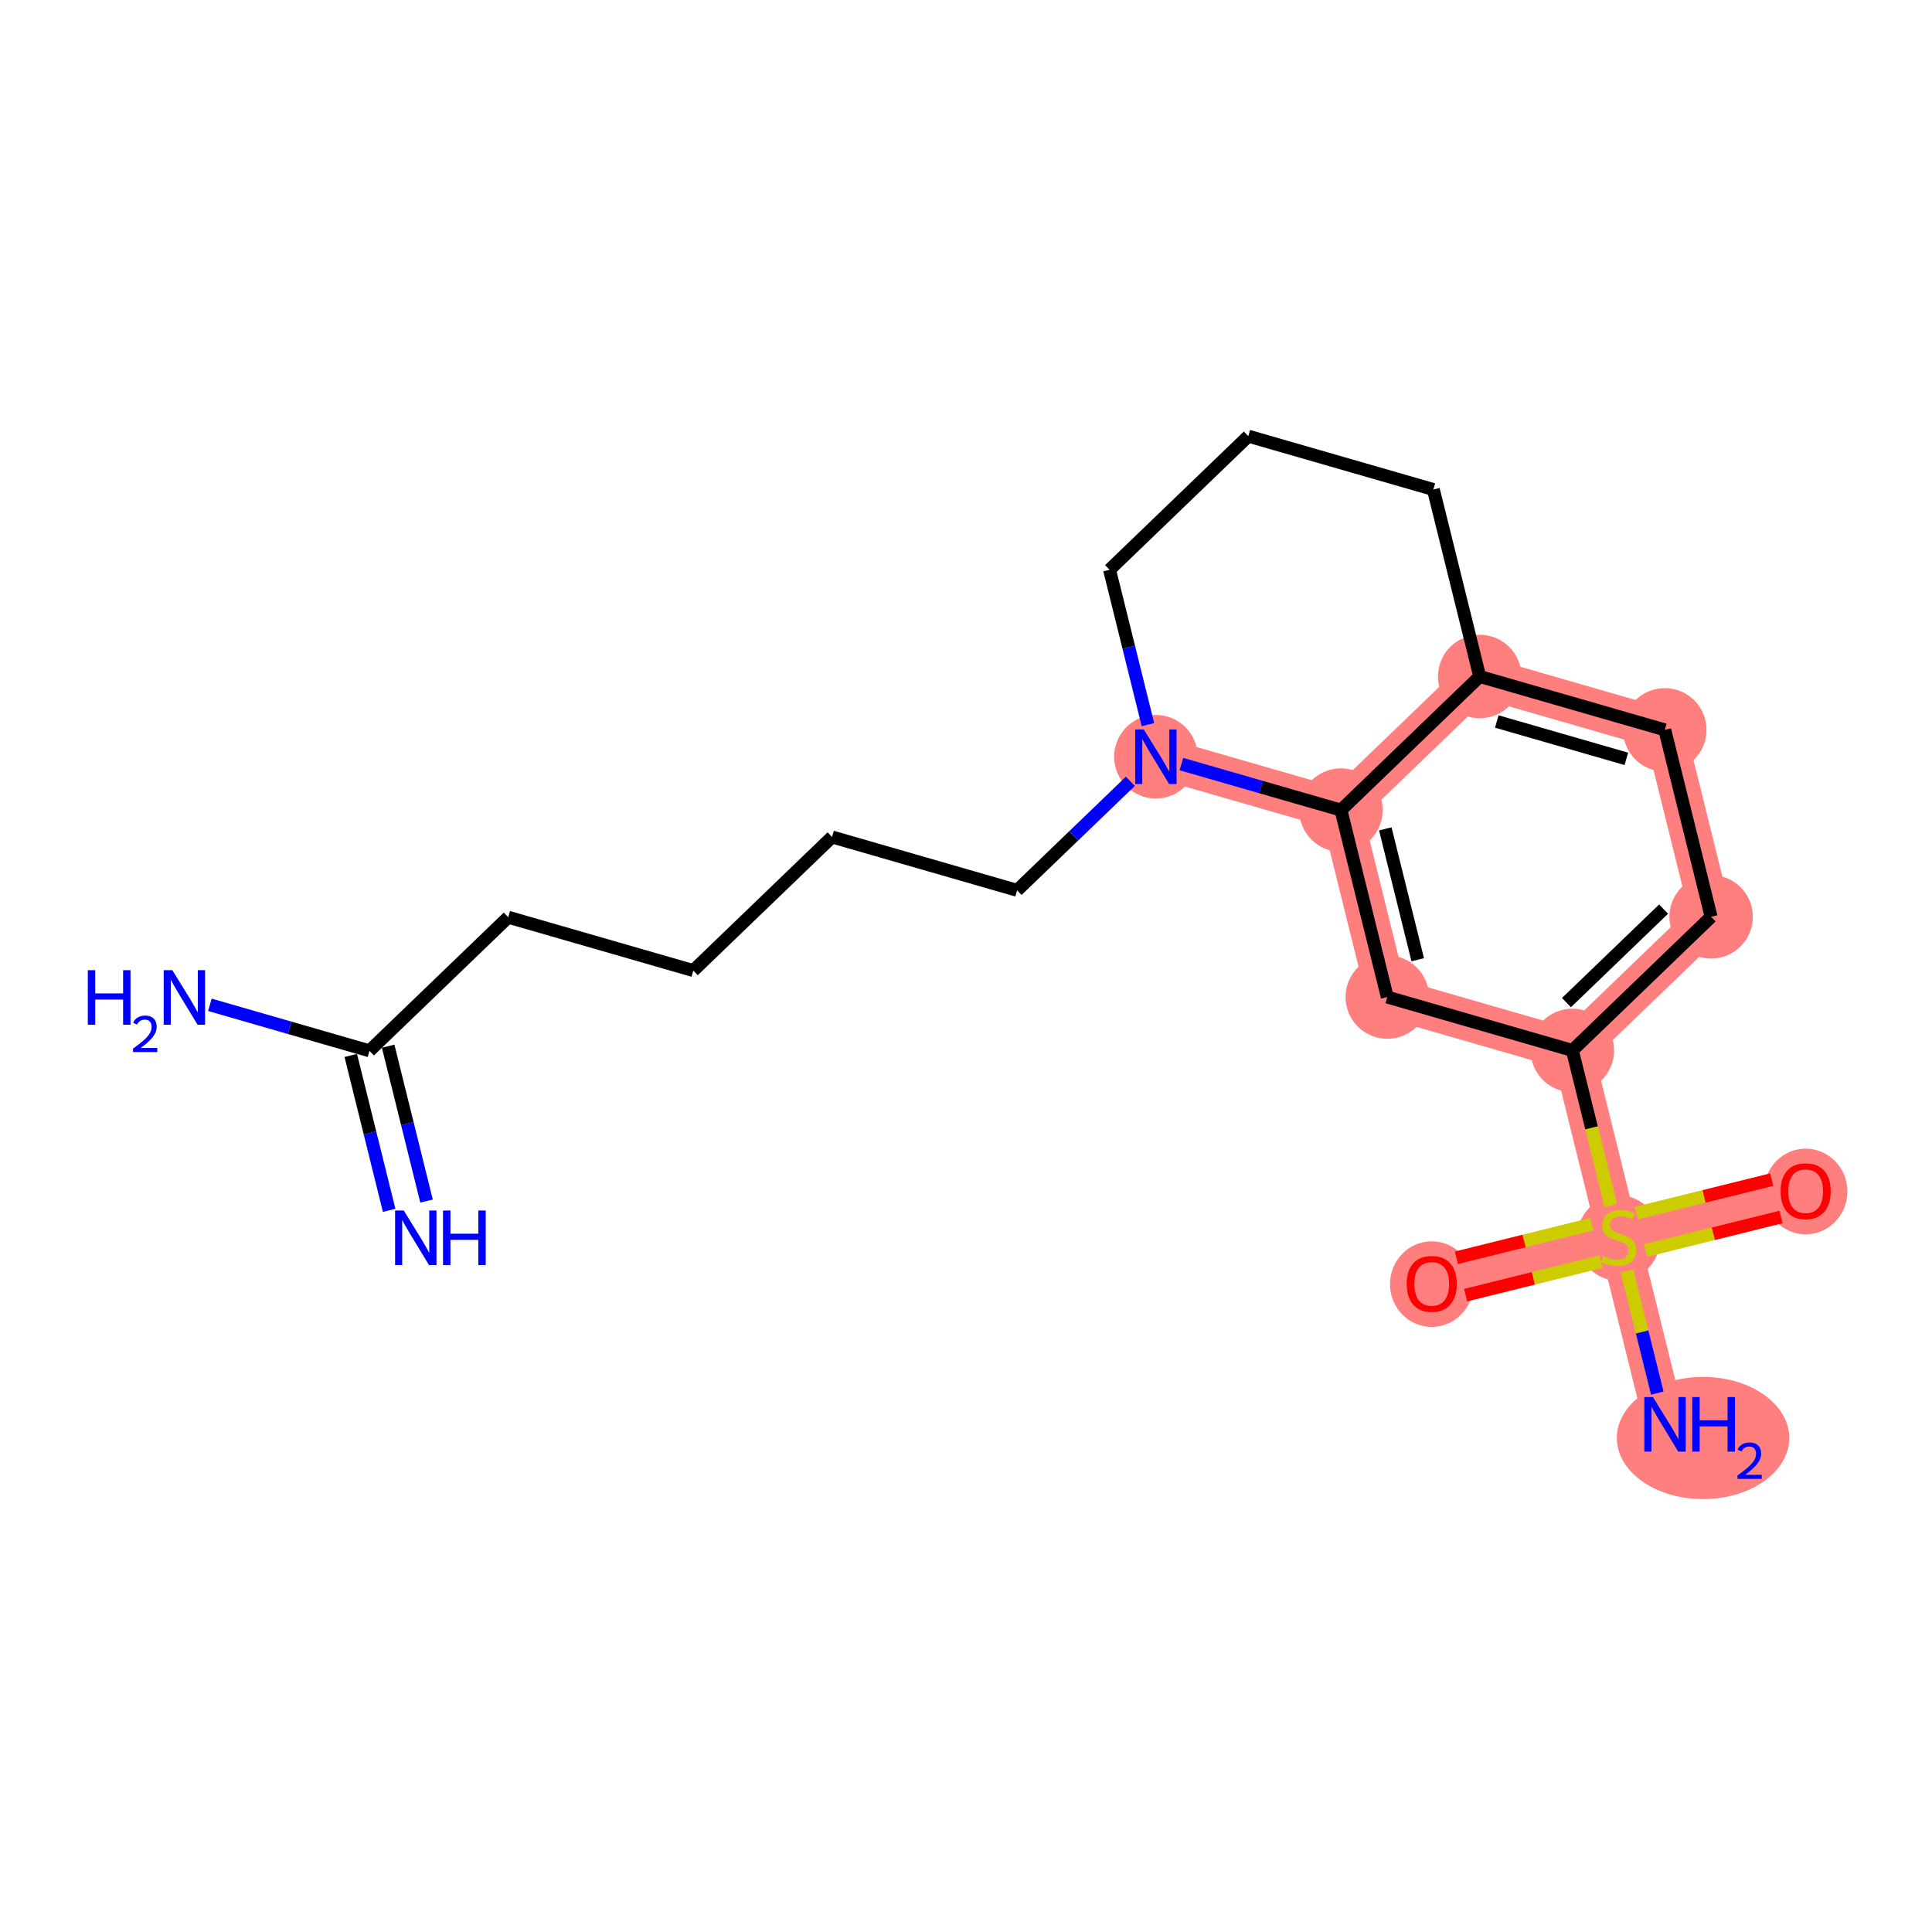 <?xml version='1.0' encoding='iso-8859-1'?>
<svg version='1.1' baseProfile='full'
              xmlns='http://www.w3.org/2000/svg'
                      xmlns:rdkit='http://www.rdkit.org/xml'
                      xmlns:xlink='http://www.w3.org/1999/xlink'
                  xml:space='preserve'
width='300px' height='300px' viewBox='0 0 300 300'>
<!-- END OF HEADER -->
<rect style='opacity:1.0;fill:#FFFFFF;stroke:none' width='300' height='300' x='0' y='0'> </rect>
<rect style='opacity:1.0;fill:#FFFFFF;stroke:none' width='300' height='300' x='0' y='0'> </rect>
<path d='M 179.484,117.505 L 208.223,125.79' style='fill:none;fill-rule:evenodd;stroke:#FF7F7F;stroke-width:6.4px;stroke-linecap:butt;stroke-linejoin:miter;stroke-opacity:1' />
<path d='M 229.768,105.044 L 258.507,113.33' style='fill:none;fill-rule:evenodd;stroke:#FF7F7F;stroke-width:6.4px;stroke-linecap:butt;stroke-linejoin:miter;stroke-opacity:1' />
<path d='M 229.768,105.044 L 208.223,125.79' style='fill:none;fill-rule:evenodd;stroke:#FF7F7F;stroke-width:6.4px;stroke-linecap:butt;stroke-linejoin:miter;stroke-opacity:1' />
<path d='M 258.507,113.33 L 265.701,142.362' style='fill:none;fill-rule:evenodd;stroke:#FF7F7F;stroke-width:6.4px;stroke-linecap:butt;stroke-linejoin:miter;stroke-opacity:1' />
<path d='M 265.701,142.362 L 244.156,163.108' style='fill:none;fill-rule:evenodd;stroke:#FF7F7F;stroke-width:6.4px;stroke-linecap:butt;stroke-linejoin:miter;stroke-opacity:1' />
<path d='M 244.156,163.108 L 251.35,192.139' style='fill:none;fill-rule:evenodd;stroke:#FF7F7F;stroke-width:6.4px;stroke-linecap:butt;stroke-linejoin:miter;stroke-opacity:1' />
<path d='M 244.156,163.108 L 215.417,154.822' style='fill:none;fill-rule:evenodd;stroke:#FF7F7F;stroke-width:6.4px;stroke-linecap:butt;stroke-linejoin:miter;stroke-opacity:1' />
<path d='M 251.35,192.139 L 258.544,221.171' style='fill:none;fill-rule:evenodd;stroke:#FF7F7F;stroke-width:6.4px;stroke-linecap:butt;stroke-linejoin:miter;stroke-opacity:1' />
<path d='M 251.35,192.139 L 222.318,199.333' style='fill:none;fill-rule:evenodd;stroke:#FF7F7F;stroke-width:6.4px;stroke-linecap:butt;stroke-linejoin:miter;stroke-opacity:1' />
<path d='M 251.35,192.139 L 280.382,184.945' style='fill:none;fill-rule:evenodd;stroke:#FF7F7F;stroke-width:6.4px;stroke-linecap:butt;stroke-linejoin:miter;stroke-opacity:1' />
<path d='M 215.417,154.822 L 208.223,125.79' style='fill:none;fill-rule:evenodd;stroke:#FF7F7F;stroke-width:6.4px;stroke-linecap:butt;stroke-linejoin:miter;stroke-opacity:1' />
<ellipse cx='179.484' cy='117.505' rx='5.982' ry='5.989'  style='fill:#FF7F7F;fill-rule:evenodd;stroke:#FF7F7F;stroke-width:1.0px;stroke-linecap:butt;stroke-linejoin:miter;stroke-opacity:1' />
<ellipse cx='229.768' cy='105.044' rx='5.982' ry='5.982'  style='fill:#FF7F7F;fill-rule:evenodd;stroke:#FF7F7F;stroke-width:1.0px;stroke-linecap:butt;stroke-linejoin:miter;stroke-opacity:1' />
<ellipse cx='258.507' cy='113.33' rx='5.982' ry='5.982'  style='fill:#FF7F7F;fill-rule:evenodd;stroke:#FF7F7F;stroke-width:1.0px;stroke-linecap:butt;stroke-linejoin:miter;stroke-opacity:1' />
<ellipse cx='265.701' cy='142.362' rx='5.982' ry='5.982'  style='fill:#FF7F7F;fill-rule:evenodd;stroke:#FF7F7F;stroke-width:1.0px;stroke-linecap:butt;stroke-linejoin:miter;stroke-opacity:1' />
<ellipse cx='244.156' cy='163.108' rx='5.982' ry='5.982'  style='fill:#FF7F7F;fill-rule:evenodd;stroke:#FF7F7F;stroke-width:1.0px;stroke-linecap:butt;stroke-linejoin:miter;stroke-opacity:1' />
<ellipse cx='251.35' cy='192.253' rx='5.982' ry='6.133'  style='fill:#FF7F7F;fill-rule:evenodd;stroke:#FF7F7F;stroke-width:1.0px;stroke-linecap:butt;stroke-linejoin:miter;stroke-opacity:1' />
<ellipse cx='264.447' cy='223.289' rx='12.891' ry='8.984'  style='fill:#FF7F7F;fill-rule:evenodd;stroke:#FF7F7F;stroke-width:1.0px;stroke-linecap:butt;stroke-linejoin:miter;stroke-opacity:1' />
<ellipse cx='222.318' cy='199.399' rx='5.982' ry='6.15'  style='fill:#FF7F7F;fill-rule:evenodd;stroke:#FF7F7F;stroke-width:1.0px;stroke-linecap:butt;stroke-linejoin:miter;stroke-opacity:1' />
<ellipse cx='280.382' cy='185.011' rx='5.982' ry='6.15'  style='fill:#FF7F7F;fill-rule:evenodd;stroke:#FF7F7F;stroke-width:1.0px;stroke-linecap:butt;stroke-linejoin:miter;stroke-opacity:1' />
<ellipse cx='215.417' cy='154.822' rx='5.982' ry='5.982'  style='fill:#FF7F7F;fill-rule:evenodd;stroke:#FF7F7F;stroke-width:1.0px;stroke-linecap:butt;stroke-linejoin:miter;stroke-opacity:1' />
<ellipse cx='208.223' cy='125.79' rx='5.982' ry='5.982'  style='fill:#FF7F7F;fill-rule:evenodd;stroke:#FF7F7F;stroke-width:1.0px;stroke-linecap:butt;stroke-linejoin:miter;stroke-opacity:1' />
<path class='bond-0 atom-0 atom-1' d='M 66.232,186.501 L 63.253,174.476' style='fill:none;fill-rule:evenodd;stroke:#0000FF;stroke-width:2.0px;stroke-linecap:butt;stroke-linejoin:miter;stroke-opacity:1' />
<path class='bond-0 atom-0 atom-1' d='M 63.253,174.476 L 60.273,162.452' style='fill:none;fill-rule:evenodd;stroke:#000000;stroke-width:2.0px;stroke-linecap:butt;stroke-linejoin:miter;stroke-opacity:1' />
<path class='bond-0 atom-0 atom-1' d='M 60.426,187.939 L 57.447,175.915' style='fill:none;fill-rule:evenodd;stroke:#0000FF;stroke-width:2.0px;stroke-linecap:butt;stroke-linejoin:miter;stroke-opacity:1' />
<path class='bond-0 atom-0 atom-1' d='M 57.447,175.915 L 54.467,163.891' style='fill:none;fill-rule:evenodd;stroke:#000000;stroke-width:2.0px;stroke-linecap:butt;stroke-linejoin:miter;stroke-opacity:1' />
<path class='bond-1 atom-1 atom-2' d='M 57.37,163.171 L 44.98,159.599' style='fill:none;fill-rule:evenodd;stroke:#000000;stroke-width:2.0px;stroke-linecap:butt;stroke-linejoin:miter;stroke-opacity:1' />
<path class='bond-1 atom-1 atom-2' d='M 44.98,159.599 L 32.591,156.027' style='fill:none;fill-rule:evenodd;stroke:#0000FF;stroke-width:2.0px;stroke-linecap:butt;stroke-linejoin:miter;stroke-opacity:1' />
<path class='bond-2 atom-1 atom-3' d='M 57.37,163.171 L 78.915,142.425' style='fill:none;fill-rule:evenodd;stroke:#000000;stroke-width:2.0px;stroke-linecap:butt;stroke-linejoin:miter;stroke-opacity:1' />
<path class='bond-3 atom-3 atom-4' d='M 78.915,142.425 L 107.654,150.711' style='fill:none;fill-rule:evenodd;stroke:#000000;stroke-width:2.0px;stroke-linecap:butt;stroke-linejoin:miter;stroke-opacity:1' />
<path class='bond-4 atom-4 atom-5' d='M 107.654,150.711 L 129.2,129.965' style='fill:none;fill-rule:evenodd;stroke:#000000;stroke-width:2.0px;stroke-linecap:butt;stroke-linejoin:miter;stroke-opacity:1' />
<path class='bond-5 atom-5 atom-6' d='M 129.2,129.965 L 157.939,138.251' style='fill:none;fill-rule:evenodd;stroke:#000000;stroke-width:2.0px;stroke-linecap:butt;stroke-linejoin:miter;stroke-opacity:1' />
<path class='bond-6 atom-6 atom-7' d='M 157.939,138.251 L 166.731,129.784' style='fill:none;fill-rule:evenodd;stroke:#000000;stroke-width:2.0px;stroke-linecap:butt;stroke-linejoin:miter;stroke-opacity:1' />
<path class='bond-6 atom-6 atom-7' d='M 166.731,129.784 L 175.524,121.318' style='fill:none;fill-rule:evenodd;stroke:#0000FF;stroke-width:2.0px;stroke-linecap:butt;stroke-linejoin:miter;stroke-opacity:1' />
<path class='bond-7 atom-7 atom-8' d='M 178.249,112.522 L 175.27,100.497' style='fill:none;fill-rule:evenodd;stroke:#0000FF;stroke-width:2.0px;stroke-linecap:butt;stroke-linejoin:miter;stroke-opacity:1' />
<path class='bond-7 atom-7 atom-8' d='M 175.27,100.497 L 172.29,88.473' style='fill:none;fill-rule:evenodd;stroke:#000000;stroke-width:2.0px;stroke-linecap:butt;stroke-linejoin:miter;stroke-opacity:1' />
<path class='bond-20 atom-20 atom-7' d='M 208.223,125.79 L 195.833,122.218' style='fill:none;fill-rule:evenodd;stroke:#000000;stroke-width:2.0px;stroke-linecap:butt;stroke-linejoin:miter;stroke-opacity:1' />
<path class='bond-20 atom-20 atom-7' d='M 195.833,122.218 L 183.444,118.646' style='fill:none;fill-rule:evenodd;stroke:#0000FF;stroke-width:2.0px;stroke-linecap:butt;stroke-linejoin:miter;stroke-opacity:1' />
<path class='bond-8 atom-8 atom-9' d='M 172.29,88.473 L 193.835,67.727' style='fill:none;fill-rule:evenodd;stroke:#000000;stroke-width:2.0px;stroke-linecap:butt;stroke-linejoin:miter;stroke-opacity:1' />
<path class='bond-9 atom-9 atom-10' d='M 193.835,67.727 L 222.574,76.013' style='fill:none;fill-rule:evenodd;stroke:#000000;stroke-width:2.0px;stroke-linecap:butt;stroke-linejoin:miter;stroke-opacity:1' />
<path class='bond-10 atom-10 atom-11' d='M 222.574,76.013 L 229.768,105.044' style='fill:none;fill-rule:evenodd;stroke:#000000;stroke-width:2.0px;stroke-linecap:butt;stroke-linejoin:miter;stroke-opacity:1' />
<path class='bond-11 atom-11 atom-12' d='M 229.768,105.044 L 258.507,113.33' style='fill:none;fill-rule:evenodd;stroke:#000000;stroke-width:2.0px;stroke-linecap:butt;stroke-linejoin:miter;stroke-opacity:1' />
<path class='bond-11 atom-11 atom-12' d='M 232.422,112.035 L 252.539,117.835' style='fill:none;fill-rule:evenodd;stroke:#000000;stroke-width:2.0px;stroke-linecap:butt;stroke-linejoin:miter;stroke-opacity:1' />
<path class='bond-21 atom-20 atom-11' d='M 208.223,125.79 L 229.768,105.044' style='fill:none;fill-rule:evenodd;stroke:#000000;stroke-width:2.0px;stroke-linecap:butt;stroke-linejoin:miter;stroke-opacity:1' />
<path class='bond-12 atom-12 atom-13' d='M 258.507,113.33 L 265.701,142.362' style='fill:none;fill-rule:evenodd;stroke:#000000;stroke-width:2.0px;stroke-linecap:butt;stroke-linejoin:miter;stroke-opacity:1' />
<path class='bond-13 atom-13 atom-14' d='M 265.701,142.362 L 244.156,163.108' style='fill:none;fill-rule:evenodd;stroke:#000000;stroke-width:2.0px;stroke-linecap:butt;stroke-linejoin:miter;stroke-opacity:1' />
<path class='bond-13 atom-13 atom-14' d='M 258.32,141.165 L 243.239,155.687' style='fill:none;fill-rule:evenodd;stroke:#000000;stroke-width:2.0px;stroke-linecap:butt;stroke-linejoin:miter;stroke-opacity:1' />
<path class='bond-14 atom-14 atom-15' d='M 244.156,163.108 L 247.137,175.138' style='fill:none;fill-rule:evenodd;stroke:#000000;stroke-width:2.0px;stroke-linecap:butt;stroke-linejoin:miter;stroke-opacity:1' />
<path class='bond-14 atom-14 atom-15' d='M 247.137,175.138 L 250.118,187.168' style='fill:none;fill-rule:evenodd;stroke:#CCCC00;stroke-width:2.0px;stroke-linecap:butt;stroke-linejoin:miter;stroke-opacity:1' />
<path class='bond-18 atom-14 atom-19' d='M 244.156,163.108 L 215.417,154.822' style='fill:none;fill-rule:evenodd;stroke:#000000;stroke-width:2.0px;stroke-linecap:butt;stroke-linejoin:miter;stroke-opacity:1' />
<path class='bond-15 atom-15 atom-16' d='M 252.638,197.338 L 254.99,206.83' style='fill:none;fill-rule:evenodd;stroke:#CCCC00;stroke-width:2.0px;stroke-linecap:butt;stroke-linejoin:miter;stroke-opacity:1' />
<path class='bond-15 atom-15 atom-16' d='M 254.99,206.83 L 257.342,216.322' style='fill:none;fill-rule:evenodd;stroke:#0000FF;stroke-width:2.0px;stroke-linecap:butt;stroke-linejoin:miter;stroke-opacity:1' />
<path class='bond-16 atom-15 atom-17' d='M 247.167,190.094 L 236.656,192.699' style='fill:none;fill-rule:evenodd;stroke:#CCCC00;stroke-width:2.0px;stroke-linecap:butt;stroke-linejoin:miter;stroke-opacity:1' />
<path class='bond-16 atom-15 atom-17' d='M 236.656,192.699 L 226.146,195.304' style='fill:none;fill-rule:evenodd;stroke:#FF0000;stroke-width:2.0px;stroke-linecap:butt;stroke-linejoin:miter;stroke-opacity:1' />
<path class='bond-16 atom-15 atom-17' d='M 248.606,195.901 L 238.095,198.505' style='fill:none;fill-rule:evenodd;stroke:#CCCC00;stroke-width:2.0px;stroke-linecap:butt;stroke-linejoin:miter;stroke-opacity:1' />
<path class='bond-16 atom-15 atom-17' d='M 238.095,198.505 L 227.585,201.11' style='fill:none;fill-rule:evenodd;stroke:#FF0000;stroke-width:2.0px;stroke-linecap:butt;stroke-linejoin:miter;stroke-opacity:1' />
<path class='bond-17 atom-15 atom-18' d='M 255.533,194.184 L 266.044,191.58' style='fill:none;fill-rule:evenodd;stroke:#CCCC00;stroke-width:2.0px;stroke-linecap:butt;stroke-linejoin:miter;stroke-opacity:1' />
<path class='bond-17 atom-15 atom-18' d='M 266.044,191.58 L 276.554,188.975' style='fill:none;fill-rule:evenodd;stroke:#FF0000;stroke-width:2.0px;stroke-linecap:butt;stroke-linejoin:miter;stroke-opacity:1' />
<path class='bond-17 atom-15 atom-18' d='M 254.094,188.378 L 264.605,185.773' style='fill:none;fill-rule:evenodd;stroke:#CCCC00;stroke-width:2.0px;stroke-linecap:butt;stroke-linejoin:miter;stroke-opacity:1' />
<path class='bond-17 atom-15 atom-18' d='M 264.605,185.773 L 275.116,183.169' style='fill:none;fill-rule:evenodd;stroke:#FF0000;stroke-width:2.0px;stroke-linecap:butt;stroke-linejoin:miter;stroke-opacity:1' />
<path class='bond-19 atom-19 atom-20' d='M 215.417,154.822 L 208.223,125.79' style='fill:none;fill-rule:evenodd;stroke:#000000;stroke-width:2.0px;stroke-linecap:butt;stroke-linejoin:miter;stroke-opacity:1' />
<path class='bond-19 atom-19 atom-20' d='M 220.144,149.029 L 215.108,128.706' style='fill:none;fill-rule:evenodd;stroke:#000000;stroke-width:2.0px;stroke-linecap:butt;stroke-linejoin:miter;stroke-opacity:1' />
<path  class='atom-0' d='M 62.692 187.968
L 65.467 192.454
Q 65.743 192.897, 66.185 193.698
Q 66.628 194.5, 66.652 194.548
L 66.652 187.968
L 67.776 187.968
L 67.776 196.438
L 66.616 196.438
L 63.637 191.533
Q 63.29 190.959, 62.919 190.301
Q 62.56 189.643, 62.452 189.439
L 62.452 196.438
L 61.352 196.438
L 61.352 187.968
L 62.692 187.968
' fill='#0000FF'/>
<path  class='atom-0' d='M 68.793 187.968
L 69.942 187.968
L 69.942 191.569
L 74.273 191.569
L 74.273 187.968
L 75.421 187.968
L 75.421 196.438
L 74.273 196.438
L 74.273 192.526
L 69.942 192.526
L 69.942 196.438
L 68.793 196.438
L 68.793 187.968
' fill='#0000FF'/>
<path  class='atom-2' d='M 13.636 150.65
L 14.785 150.65
L 14.785 154.252
L 19.116 154.252
L 19.116 150.65
L 20.264 150.65
L 20.264 159.121
L 19.116 159.121
L 19.116 155.209
L 14.785 155.209
L 14.785 159.121
L 13.636 159.121
L 13.636 150.65
' fill='#0000FF'/>
<path  class='atom-2' d='M 20.675 158.824
Q 20.88 158.295, 21.37 158.002
Q 21.859 157.702, 22.538 157.702
Q 23.383 157.702, 23.857 158.16
Q 24.331 158.618, 24.331 159.432
Q 24.331 160.261, 23.715 161.035
Q 23.107 161.808, 21.844 162.724
L 24.426 162.724
L 24.426 163.356
L 20.659 163.356
L 20.659 162.827
Q 21.701 162.085, 22.317 161.532
Q 22.941 160.979, 23.241 160.482
Q 23.541 159.984, 23.541 159.471
Q 23.541 158.934, 23.273 158.634
Q 23.004 158.334, 22.538 158.334
Q 22.088 158.334, 21.788 158.516
Q 21.488 158.697, 21.275 159.1
L 20.675 158.824
' fill='#0000FF'/>
<path  class='atom-2' d='M 26.759 150.65
L 29.534 155.137
Q 29.809 155.579, 30.252 156.381
Q 30.695 157.183, 30.719 157.231
L 30.719 150.65
L 31.843 150.65
L 31.843 159.121
L 30.683 159.121
L 27.704 154.216
Q 27.357 153.641, 26.986 152.983
Q 26.627 152.325, 26.519 152.122
L 26.519 159.121
L 25.419 159.121
L 25.419 150.65
L 26.759 150.65
' fill='#0000FF'/>
<path  class='atom-7' d='M 177.612 113.27
L 180.387 117.756
Q 180.662 118.199, 181.105 119
Q 181.548 119.802, 181.572 119.85
L 181.572 113.27
L 182.696 113.27
L 182.696 121.74
L 181.536 121.74
L 178.557 116.835
Q 178.21 116.26, 177.839 115.602
Q 177.48 114.944, 177.372 114.741
L 177.372 121.74
L 176.272 121.74
L 176.272 113.27
L 177.612 113.27
' fill='#0000FF'/>
<path  class='atom-15' d='M 248.957 195.047
Q 249.053 195.083, 249.448 195.25
Q 249.843 195.418, 250.273 195.525
Q 250.716 195.621, 251.147 195.621
Q 251.948 195.621, 252.415 195.238
Q 252.881 194.843, 252.881 194.161
Q 252.881 193.695, 252.642 193.408
Q 252.415 193.12, 252.056 192.965
Q 251.697 192.809, 251.099 192.63
Q 250.345 192.403, 249.89 192.187
Q 249.448 191.972, 249.125 191.517
Q 248.814 191.063, 248.814 190.297
Q 248.814 189.232, 249.532 188.574
Q 250.261 187.916, 251.697 187.916
Q 252.678 187.916, 253.791 188.383
L 253.515 189.304
Q 252.499 188.885, 251.733 188.885
Q 250.907 188.885, 250.453 189.232
Q 249.998 189.567, 250.01 190.153
Q 250.01 190.608, 250.237 190.883
Q 250.477 191.158, 250.812 191.314
Q 251.159 191.469, 251.733 191.649
Q 252.499 191.888, 252.953 192.127
Q 253.408 192.367, 253.731 192.857
Q 254.066 193.336, 254.066 194.161
Q 254.066 195.334, 253.276 195.968
Q 252.499 196.59, 251.195 196.59
Q 250.441 196.59, 249.867 196.422
Q 249.304 196.267, 248.634 195.992
L 248.957 195.047
' fill='#CCCC00'/>
<path  class='atom-16' d='M 256.672 216.936
L 259.447 221.422
Q 259.722 221.865, 260.165 222.667
Q 260.608 223.468, 260.632 223.516
L 260.632 216.936
L 261.756 216.936
L 261.756 225.406
L 260.596 225.406
L 257.617 220.501
Q 257.27 219.927, 256.899 219.269
Q 256.54 218.611, 256.432 218.407
L 256.432 225.406
L 255.332 225.406
L 255.332 216.936
L 256.672 216.936
' fill='#0000FF'/>
<path  class='atom-16' d='M 262.773 216.936
L 263.922 216.936
L 263.922 220.537
L 268.253 220.537
L 268.253 216.936
L 269.401 216.936
L 269.401 225.406
L 268.253 225.406
L 268.253 221.494
L 263.922 221.494
L 263.922 225.406
L 262.773 225.406
L 262.773 216.936
' fill='#0000FF'/>
<path  class='atom-16' d='M 269.812 225.109
Q 270.017 224.58, 270.507 224.288
Q 270.996 223.988, 271.675 223.988
Q 272.52 223.988, 272.994 224.446
Q 273.468 224.904, 273.468 225.717
Q 273.468 226.546, 272.852 227.32
Q 272.244 228.094, 270.98 229.01
L 273.562 229.01
L 273.562 229.641
L 269.796 229.641
L 269.796 229.112
Q 270.838 228.37, 271.454 227.817
Q 272.078 227.265, 272.378 226.767
Q 272.678 226.27, 272.678 225.757
Q 272.678 225.22, 272.41 224.92
Q 272.141 224.62, 271.675 224.62
Q 271.225 224.62, 270.925 224.801
Q 270.625 224.983, 270.412 225.385
L 269.812 225.109
' fill='#0000FF'/>
<path  class='atom-17' d='M 218.43 199.357
Q 218.43 197.323, 219.435 196.187
Q 220.44 195.05, 222.318 195.05
Q 224.197 195.05, 225.202 196.187
Q 226.207 197.323, 226.207 199.357
Q 226.207 201.415, 225.19 202.588
Q 224.173 203.748, 222.318 203.748
Q 220.452 203.748, 219.435 202.588
Q 218.43 201.427, 218.43 199.357
M 222.318 202.791
Q 223.61 202.791, 224.304 201.93
Q 225.01 201.056, 225.01 199.357
Q 225.01 197.694, 224.304 196.857
Q 223.61 196.007, 222.318 196.007
Q 221.026 196.007, 220.32 196.845
Q 219.627 197.682, 219.627 199.357
Q 219.627 201.068, 220.32 201.93
Q 221.026 202.791, 222.318 202.791
' fill='#FF0000'/>
<path  class='atom-18' d='M 276.493 184.969
Q 276.493 182.936, 277.498 181.799
Q 278.503 180.662, 280.382 180.662
Q 282.26 180.662, 283.265 181.799
Q 284.27 182.936, 284.27 184.969
Q 284.27 187.027, 283.253 188.2
Q 282.236 189.36, 280.382 189.36
Q 278.515 189.36, 277.498 188.2
Q 276.493 187.039, 276.493 184.969
M 280.382 188.403
Q 281.674 188.403, 282.368 187.542
Q 283.074 186.668, 283.074 184.969
Q 283.074 183.306, 282.368 182.469
Q 281.674 181.619, 280.382 181.619
Q 279.09 181.619, 278.384 182.457
Q 277.69 183.294, 277.69 184.969
Q 277.69 186.68, 278.384 187.542
Q 279.09 188.403, 280.382 188.403
' fill='#FF0000'/>
</svg>
